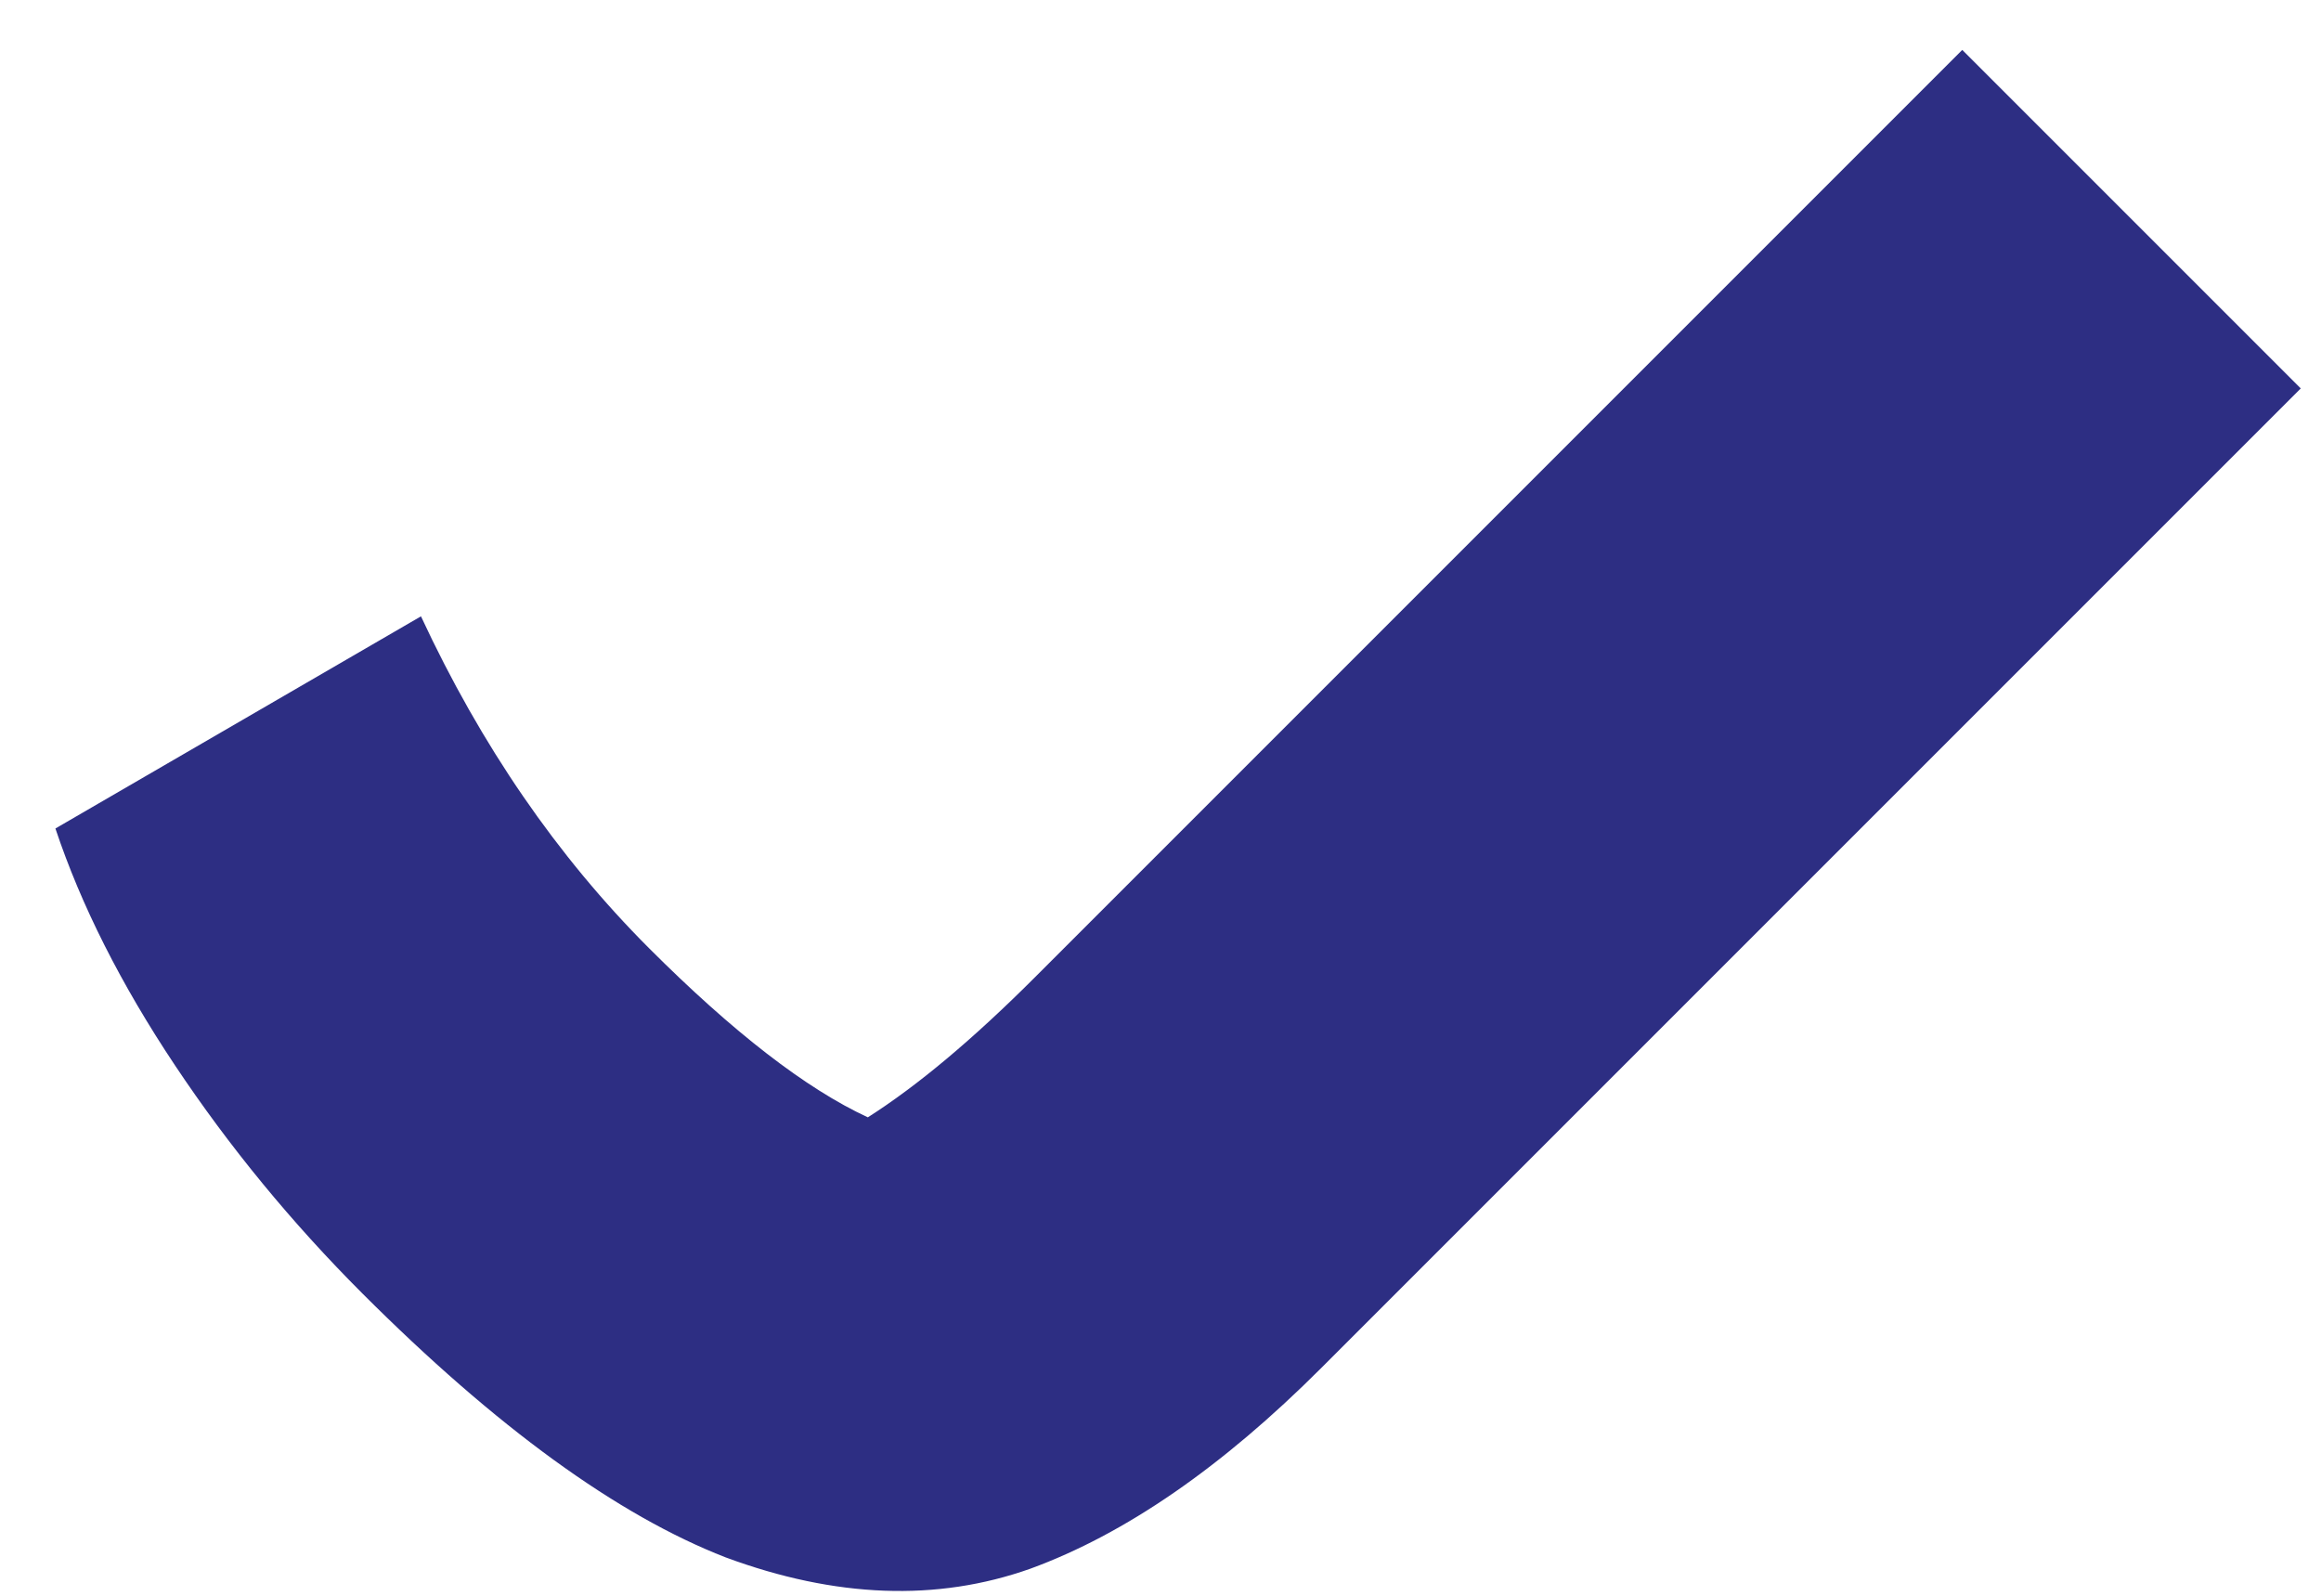 <?xml version="1.0" encoding="UTF-8"?> <svg xmlns="http://www.w3.org/2000/svg" width="32" height="22" viewBox="0 0 32 22" fill="none"><path d="M4.995 17.831C4.021 16.856 3.16 15.809 2.413 14.688C1.666 13.568 1.117 12.479 0.764 11.422L5.804 8.497C6.634 10.281 7.682 11.805 8.947 13.071C10.108 14.232 11.114 15.01 11.965 15.404C12.649 14.969 13.417 14.325 14.267 13.475L27.054 0.688L31.721 5.355L18.218 18.858C16.849 20.227 15.512 21.149 14.205 21.627C12.919 22.083 11.519 22.031 10.005 21.471C8.511 20.89 6.842 19.677 4.995 17.831Z" fill="#2D2E83"></path></svg> 
